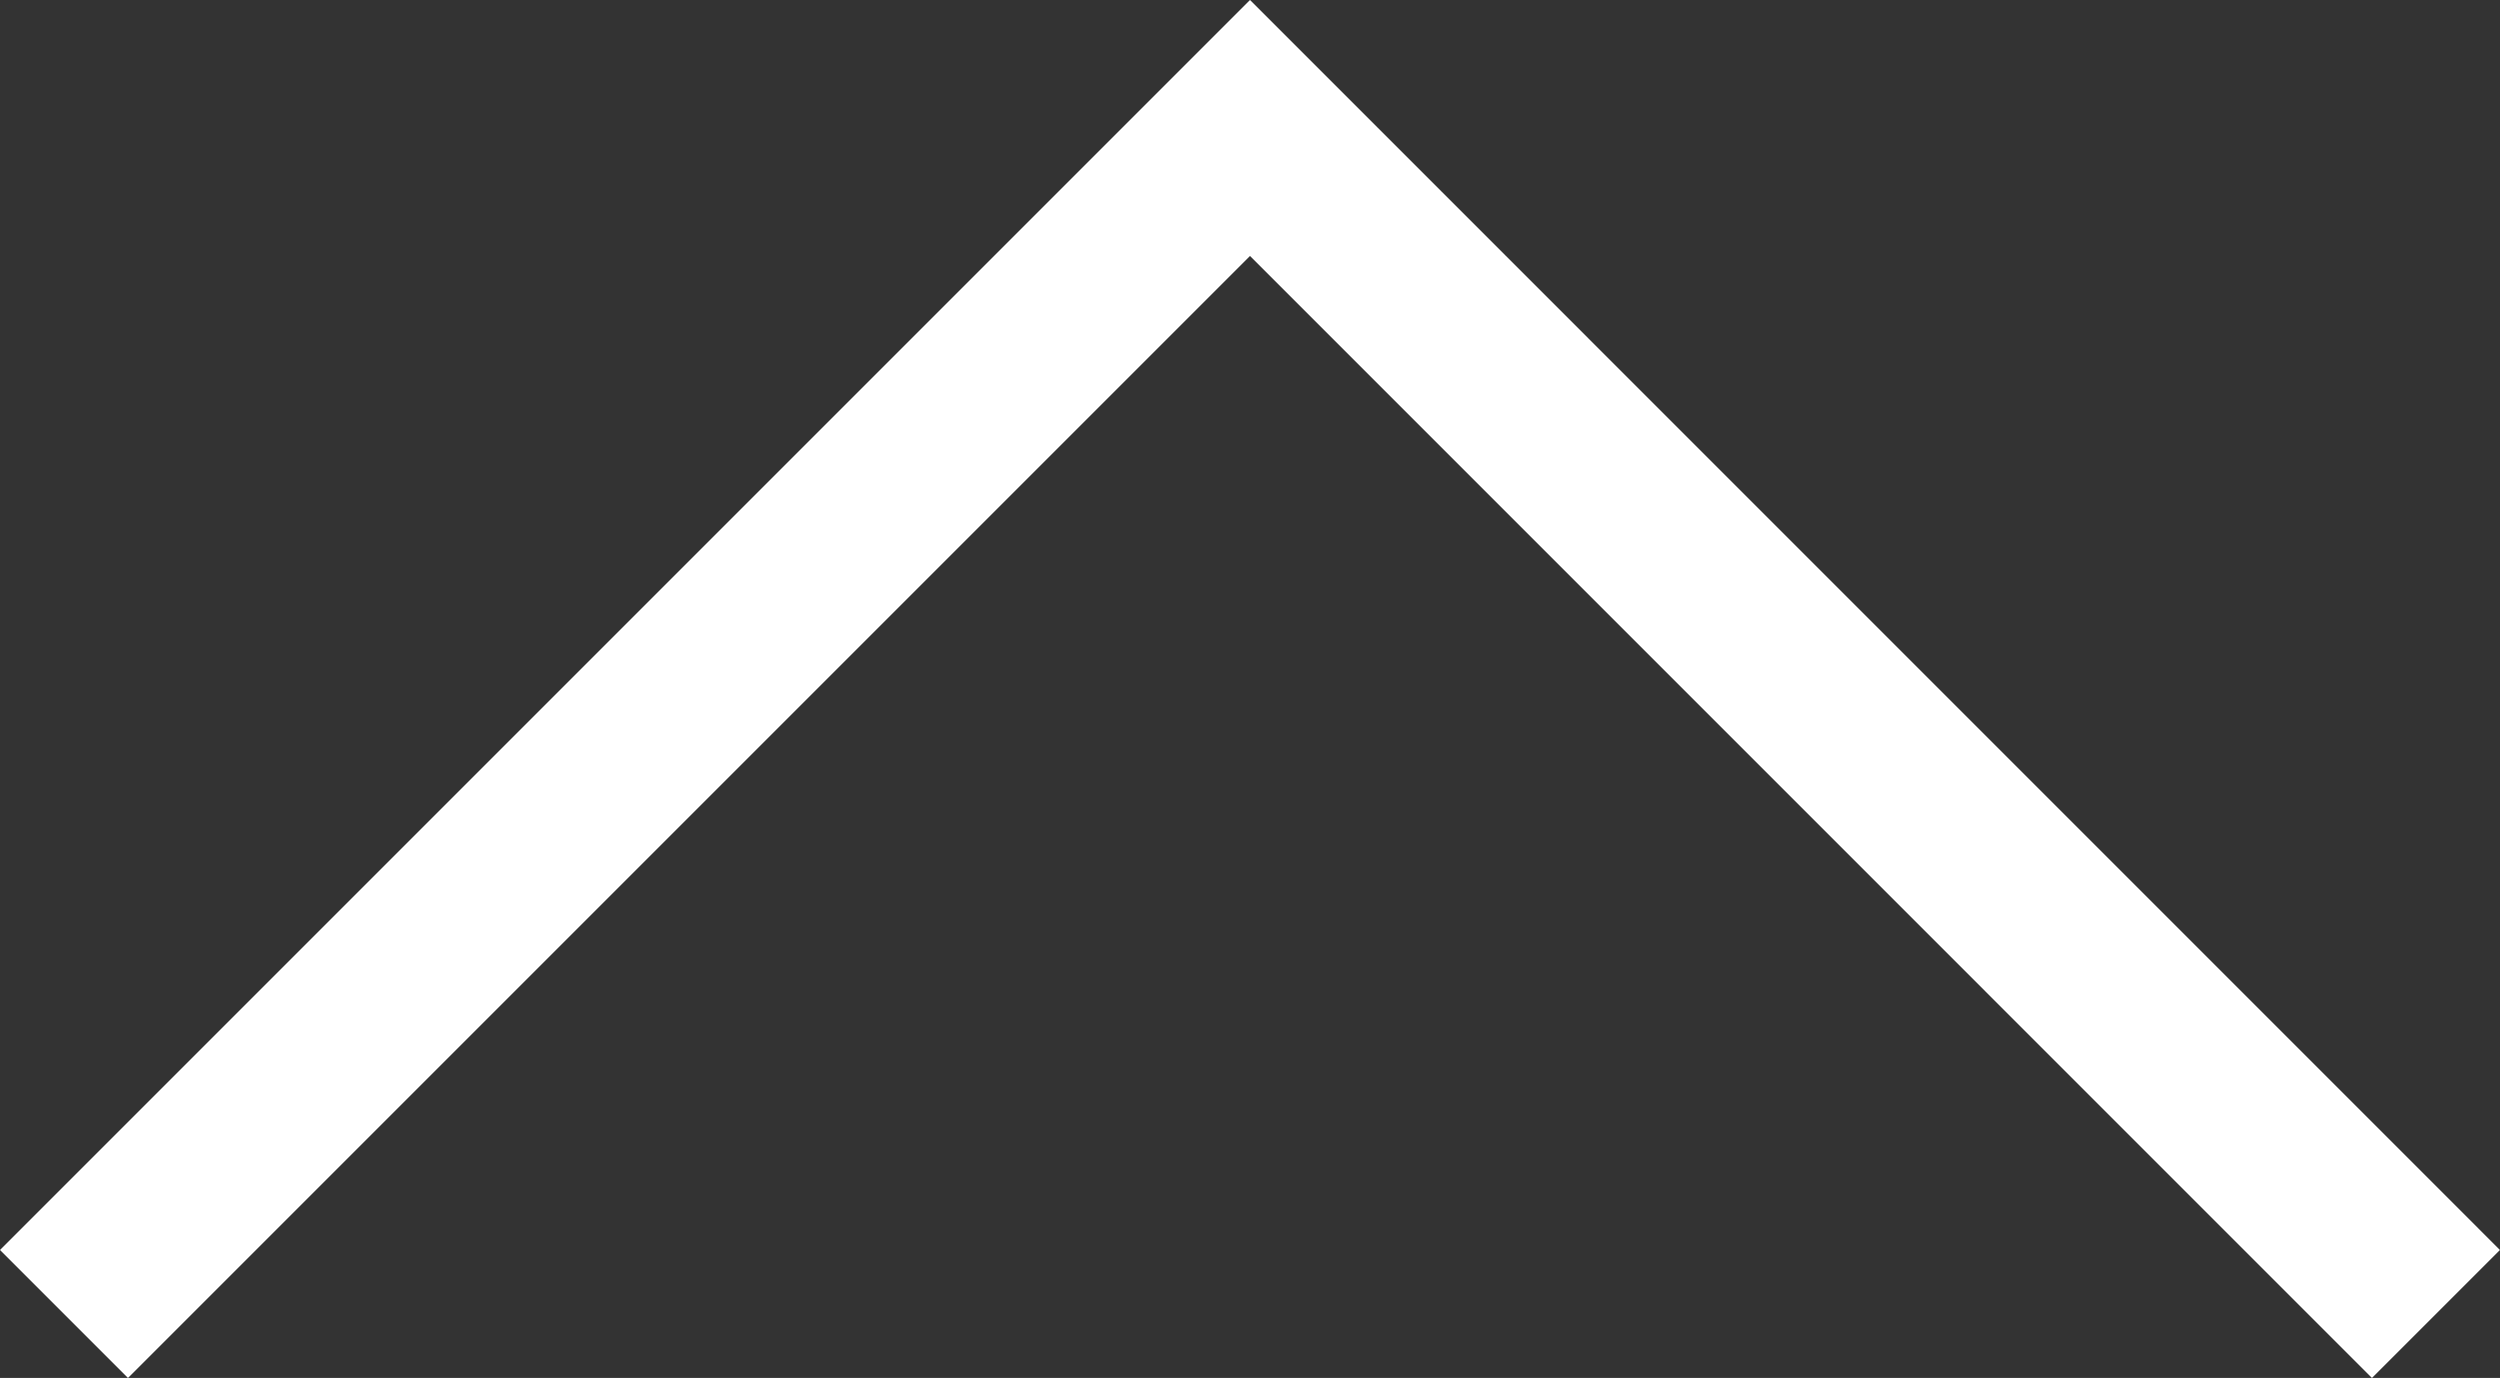 <svg xmlns="http://www.w3.org/2000/svg" width="27.626" height="15.227" viewBox="0 0 27.626 15.227">
  <rect x="0" y="0" width="27.626" height="15.227" fill="#333333" stroke="none"/>
  <path id="Path_200" data-name="Path 200" d="M0,26.211,13.106,13.106,0,0" transform="translate(0.707 14.52) rotate(-90)" fill="none" stroke="#fff" stroke-width="2"/>
</svg>
